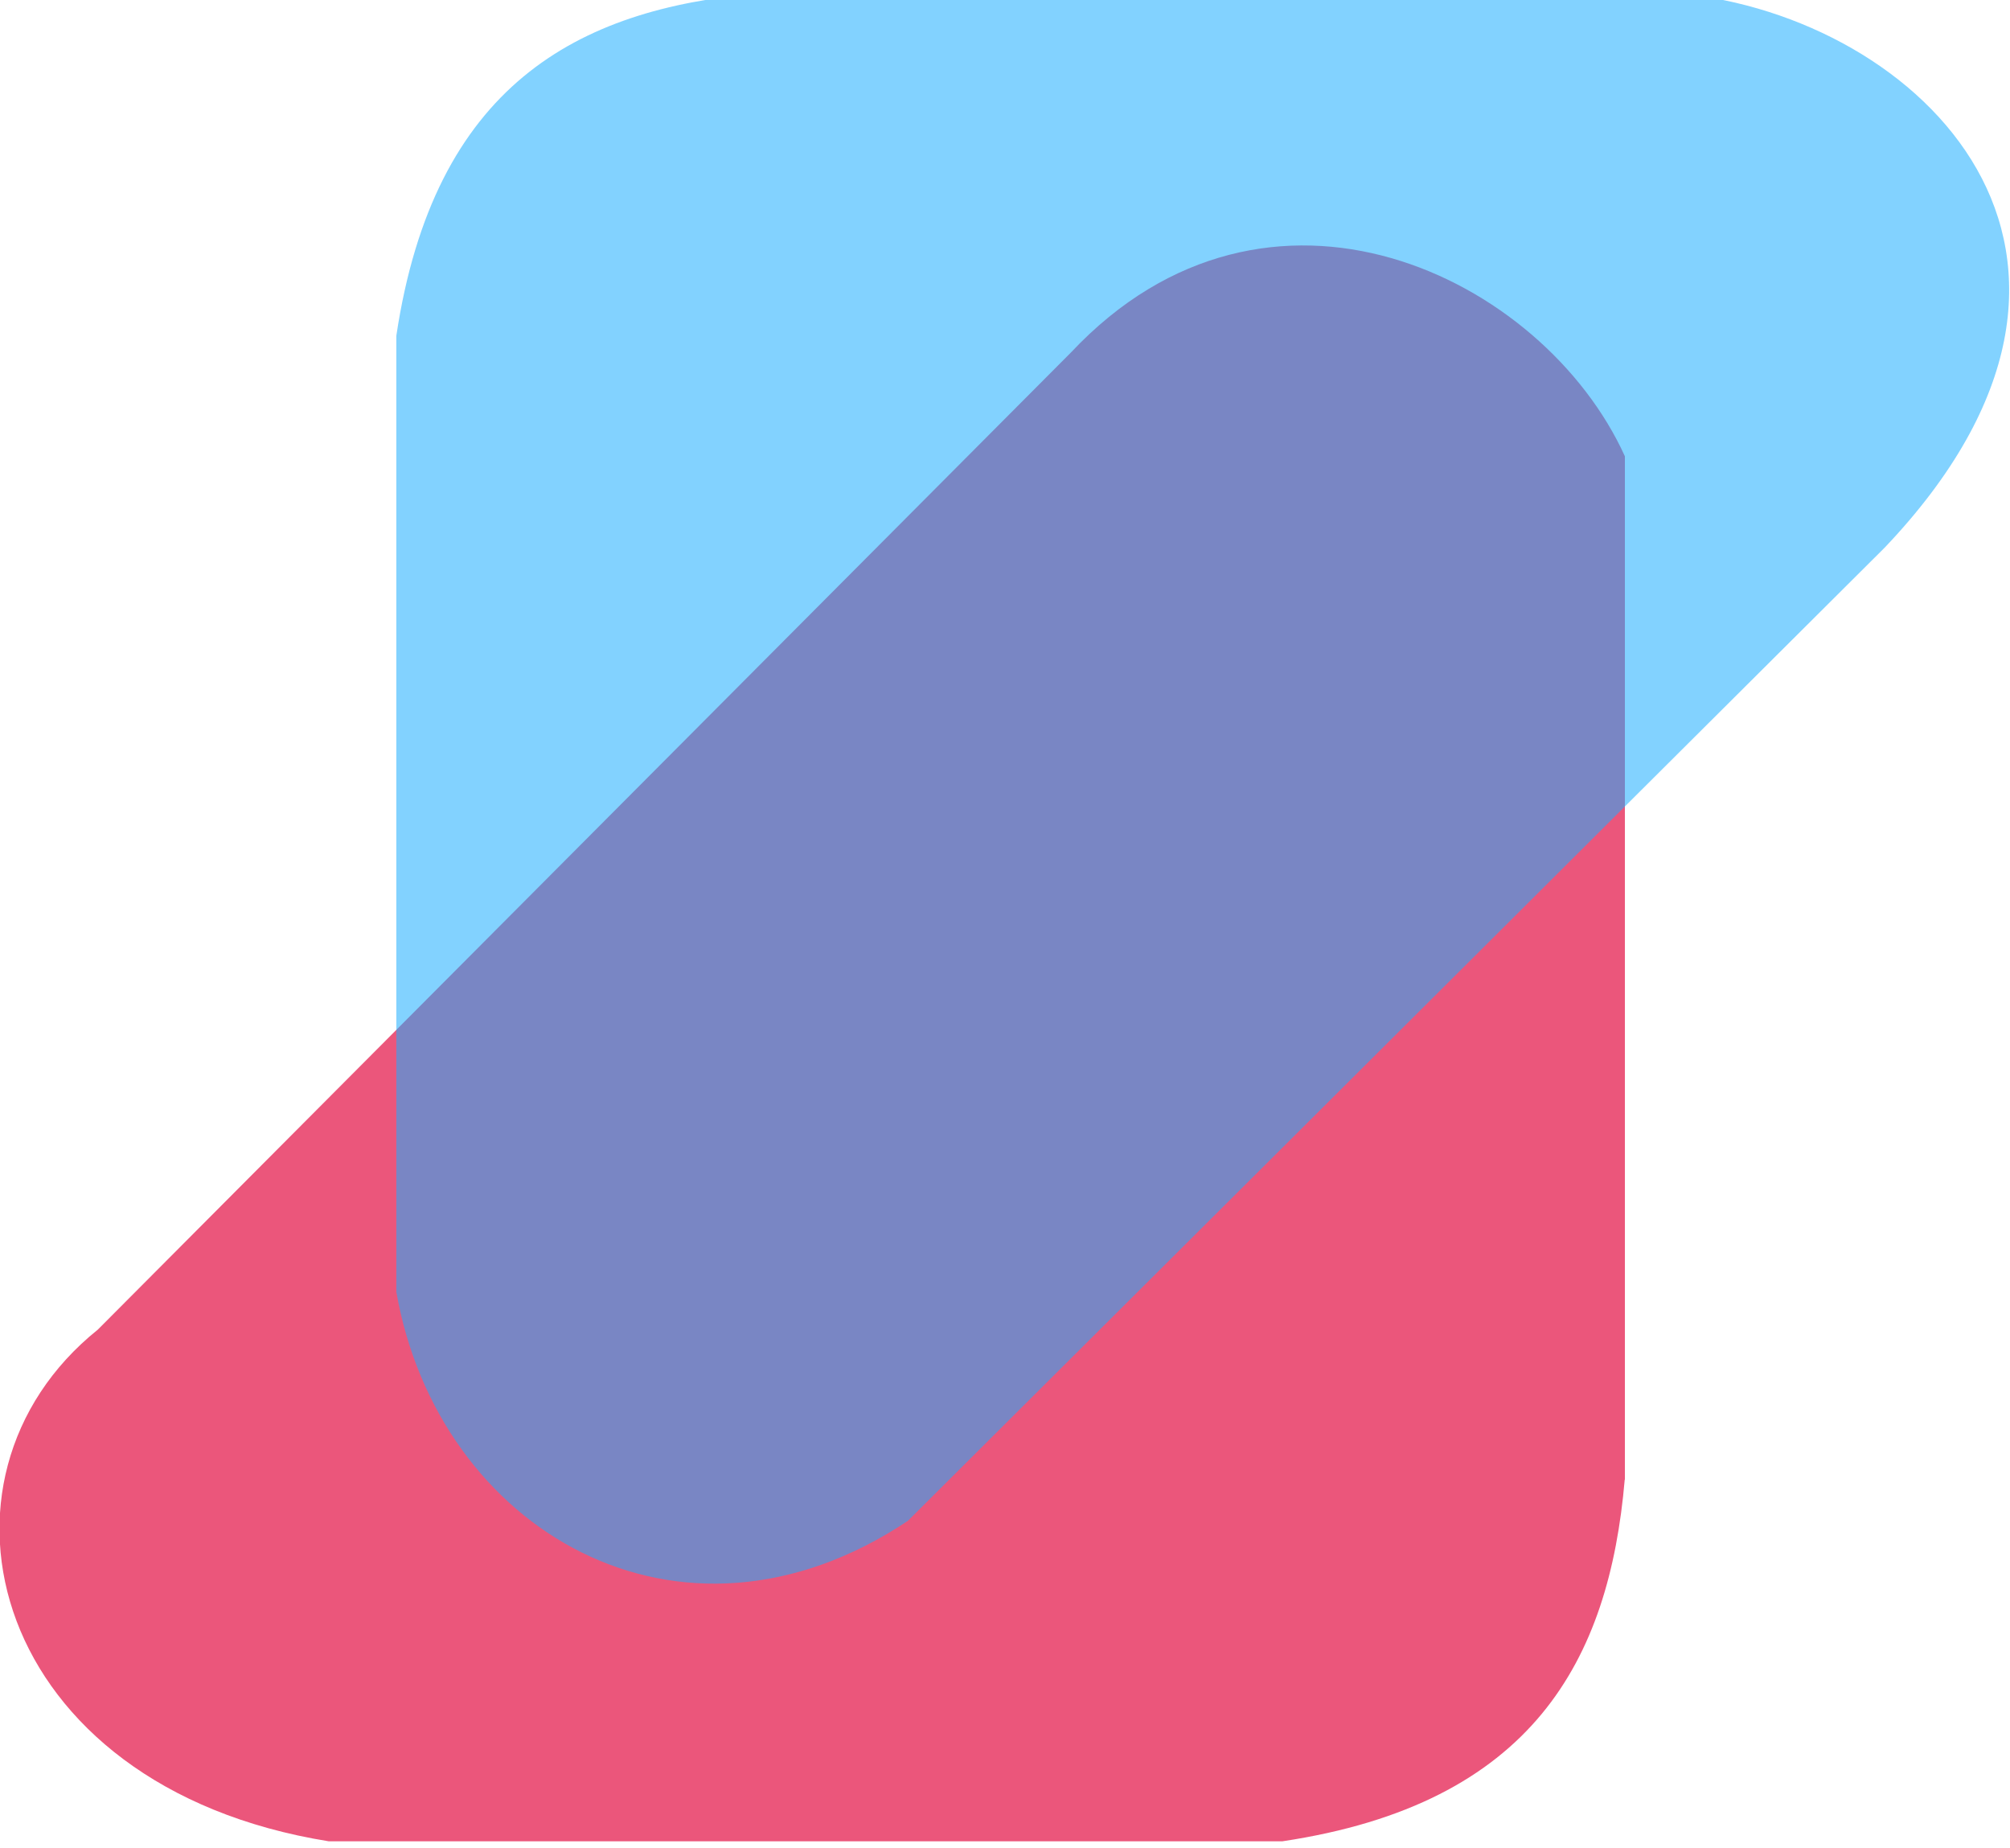 <?xml version="1.0" encoding="UTF-8" standalone="no"?>
<!-- Created with Inkscape (http://www.inkscape.org/) -->

<svg
   width="11.513mm"
   height="10.583mm"
   viewBox="0 0 11.513 10.583"
   version="1.1"
   id="svg522"
   xml:space="preserve"
   xmlns:inkscape="http://www.inkscape.org/namespaces/inkscape"
   xmlns:sodipodi="http://sodipodi.sourceforge.net/DTD/sodipodi-0.dtd"
   xmlns="http://www.w3.org/2000/svg"
   xmlns:svg="http://www.w3.org/2000/svg"><sodipodi:namedview
     id="namedview524"
     pagecolor="#ffffff"
     bordercolor="#000000"
     borderopacity="0.25"
     inkscape:showpageshadow="2"
     inkscape:pageopacity="0.0"
     inkscape:pagecheckerboard="0"
     inkscape:deskcolor="#d1d1d1"
     inkscape:document-units="mm"
     showgrid="false" /><defs
     id="defs519" /><g
     inkscape:label="Layer 1"
     inkscape:groupmode="layer"
     id="layer1"
     transform="translate(-70.876,-244.302)"><g
       id="g1723"
       transform="matrix(0.908,0,0,0.908,57.356,37.768)"
       style="stroke-width:1.101"><path
         style="fill:#eb567b;fill-opacity:1;stroke:none;stroke-width:0.029"
         d="m 25.14,236.792 v -6.454 c -0.516,-1.137 -2.25,-1.978 -3.494,-0.655 l -6.139,6.163 c -1.172,0.941 -0.681,2.883 1.456,3.227 h 6.017 c 1.579,-0.237 2.061,-1.143 2.159,-2.281 z"
         id="path4673-1"
         sodipodi:nodetypes="ccccccc" /><path
         style="opacity:0.551;fill:#1dafff;fill-opacity:1;stroke:none;stroke-width:0.029;stroke-dasharray:none"
         d="m 19.671,227.419 h 5.811 c 1.521,0.145 3.055,1.645 1.298,3.494 l -6.163,6.139 c -1.441,0.961 -2.965,0.055 -3.227,-1.444 v -6.03 c 0.237,-1.579 1.142,-2.061 2.281,-2.159 z"
         id="path4673-4-3"
         sodipodi:nodetypes="ccccccc" /></g></g></svg>
